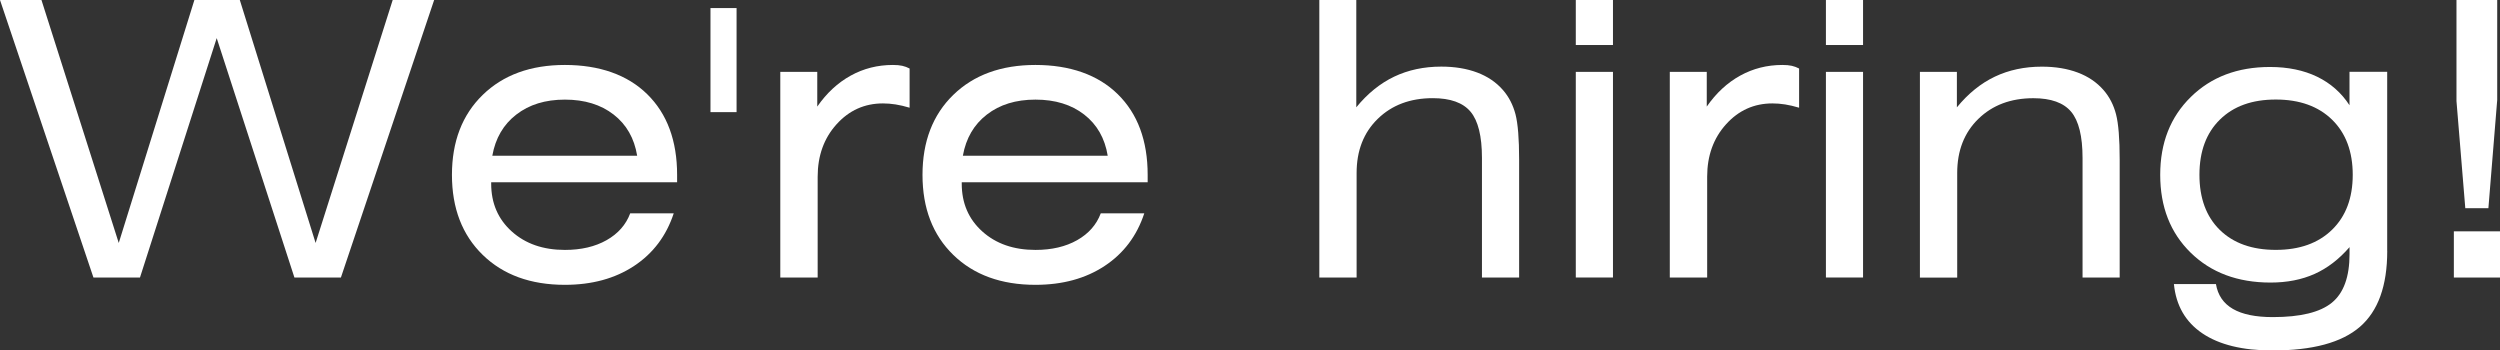 <?xml version="1.0" encoding="UTF-8"?><svg id="_レイヤー_2" xmlns="http://www.w3.org/2000/svg" viewBox="0 0 618.1 86.65"><rect x="0" y="0" width="618.1" height="86.65" fill="#333333" stroke="none"/><defs><style>.cls-1{fill:#fff;}</style></defs><g id="_デザイン"><path class="cls-1" d="M23.1,68.61L0,0h10.25l19.11,60.07L48.06,0h11.23l18.74,60.07L97.09,0h10.25l-23.05,68.61h-11.5L53.58,9.42l-18.97,59.19h-11.5Z"/><path class="cls-1" d="M121.44,45.04v.37c0,4.82,1.69,8.76,5.08,11.81,3.39,3.05,7.77,4.57,13.15,4.57,4.02,0,7.45-.8,10.3-2.41,2.84-1.61,4.79-3.82,5.84-6.63h10.76c-1.83,5.57-5.1,9.9-9.81,13.01-4.72,3.11-10.41,4.66-17.09,4.66-8.47,0-15.25-2.46-20.32-7.4-5.07-4.93-7.61-11.53-7.61-19.78s2.54-14.85,7.61-19.78c5.07-4.93,11.84-7.4,20.32-7.4s15.45,2.41,20.36,7.24,7.38,11.47,7.38,19.95v1.81h-45.97ZM121.72,38.5h35.81c-.71-4.33-2.65-7.72-5.82-10.18-3.17-2.46-7.18-3.69-12.04-3.69s-8.83,1.23-12.01,3.69c-3.19,2.46-5.17,5.85-5.94,10.18Z"/><path class="cls-1" d="M182.11,1.99v25.74h-6.45V1.99h6.45Z"/><path class="cls-1" d="M192.92,68.61V17.77h9.14v8.58c2.32-3.34,5.07-5.89,8.26-7.65,3.18-1.76,6.66-2.64,10.44-2.64.93,0,1.7.07,2.32.21.62.14,1.22.36,1.81.67v9.69c-1.24-.37-2.39-.64-3.46-.81-1.07-.17-2.11-.25-3.13-.25-4.55,0-8.37,1.72-11.48,5.17-3.11,3.45-4.66,7.77-4.66,12.96v24.91h-9.23Z"/><path class="cls-1" d="M237.78,45.04v.37c0,4.82,1.69,8.76,5.08,11.81,3.39,3.05,7.77,4.57,13.15,4.57,4.02,0,7.45-.8,10.3-2.41,2.84-1.61,4.79-3.82,5.84-6.63h10.76c-1.83,5.57-5.1,9.9-9.81,13.01-4.72,3.11-10.41,4.66-17.09,4.66-8.47,0-15.25-2.46-20.32-7.4-5.07-4.93-7.61-11.53-7.61-19.78s2.54-14.85,7.61-19.78c5.07-4.93,11.84-7.4,20.32-7.4s15.45,2.41,20.36,7.24,7.38,11.47,7.38,19.95v1.81h-45.97ZM238.06,38.5h35.81c-.71-4.33-2.65-7.72-5.82-10.18-3.17-2.46-7.18-3.69-12.04-3.69s-8.83,1.23-12.01,3.69c-3.19,2.46-5.17,5.85-5.94,10.18Z"/><path class="cls-1" d="M326.19,68.61V0h9.14v26.53c2.78-3.4,5.91-5.93,9.37-7.58,3.46-1.65,7.34-2.48,11.64-2.48,3.34,0,6.3.49,8.88,1.46,2.58.97,4.71,2.42,6.38,4.34,1.45,1.67,2.48,3.66,3.09,5.98.6,2.32.9,6.05.9,11.18v29.18h-9.19v-29.55c0-5.38-.94-9.19-2.81-11.43s-4.99-3.36-9.35-3.36c-5.57,0-10.1,1.7-13.59,5.1-3.5,3.4-5.24,7.87-5.24,13.41v25.84h-9.23Z"/><path class="cls-1" d="M398.79,11.13h-9.19V0h9.19v11.13ZM389.6,68.61V17.77h9.19v50.84h-9.19Z"/><path class="cls-1" d="M412.84,68.61V17.77h9.14v8.58c2.32-3.34,5.07-5.89,8.26-7.65s6.66-2.64,10.44-2.64c.93,0,1.7.07,2.32.21.62.14,1.22.36,1.81.67v9.69c-1.24-.37-2.39-.64-3.46-.81-1.07-.17-2.11-.25-3.13-.25-4.54,0-8.37,1.72-11.48,5.17-3.11,3.45-4.66,7.77-4.66,12.96v24.91h-9.23Z"/><path class="cls-1" d="M460.62,11.13h-9.18V0h9.18v11.13ZM451.44,68.61V17.77h9.18v50.84h-9.18Z"/><path class="cls-1" d="M474.68,68.61V17.77h9.14v8.77c2.78-3.4,5.91-5.93,9.37-7.58,3.46-1.65,7.34-2.48,11.64-2.48,3.34,0,6.3.49,8.88,1.46,2.58.97,4.71,2.42,6.38,4.34,1.45,1.67,2.48,3.66,3.08,5.98.6,2.32.9,6.05.9,11.18v29.18h-9.18v-29.55c0-5.38-.94-9.19-2.81-11.43s-4.99-3.36-9.35-3.36c-5.57,0-10.1,1.7-13.59,5.1-3.5,3.4-5.24,7.87-5.24,13.41v25.84h-9.23Z"/><path class="cls-1" d="M590.22,62.06c0,8.6-2.25,14.84-6.75,18.74-4.5,3.9-11.71,5.85-21.64,5.85-7.36,0-13.13-1.41-17.3-4.22-4.17-2.81-6.53-6.88-7.05-12.2h10.39c.46,2.75,1.86,4.8,4.2,6.15,2.33,1.35,5.62,2.02,9.86,2.02,6.83,0,11.7-1.19,14.61-3.57,2.91-2.38,4.36-6.39,4.36-12.01v-1.72c-2.6,3-5.48,5.21-8.65,6.63-3.17,1.42-6.8,2.13-10.88,2.13-8.13,0-14.71-2.46-19.74-7.38s-7.54-11.33-7.54-19.25,2.52-14.3,7.56-19.25c5.04-4.95,11.56-7.42,19.57-7.42,4.45,0,8.34.8,11.67,2.41,3.32,1.61,5.99,3.96,8,7.05v-8.26h9.32v44.3ZM543.79,43.23c0,5.78,1.68,10.32,5.03,13.61,3.36,3.29,7.97,4.94,13.85,4.94s10.51-1.66,13.92-4.99c3.4-3.32,5.1-7.85,5.1-13.57s-1.7-10.29-5.1-13.62c-3.4-3.32-8.04-4.99-13.92-4.99s-10.45,1.65-13.82,4.96c-3.37,3.31-5.06,7.86-5.06,13.64Z"/><path class="cls-1" d="M606.69,68.61v-11.41h11.41v11.41h-11.41ZM609.52,51.49l-2.18-26.49V0h10.07v24.72l-2.18,26.76h-5.71Z"/></g></svg>